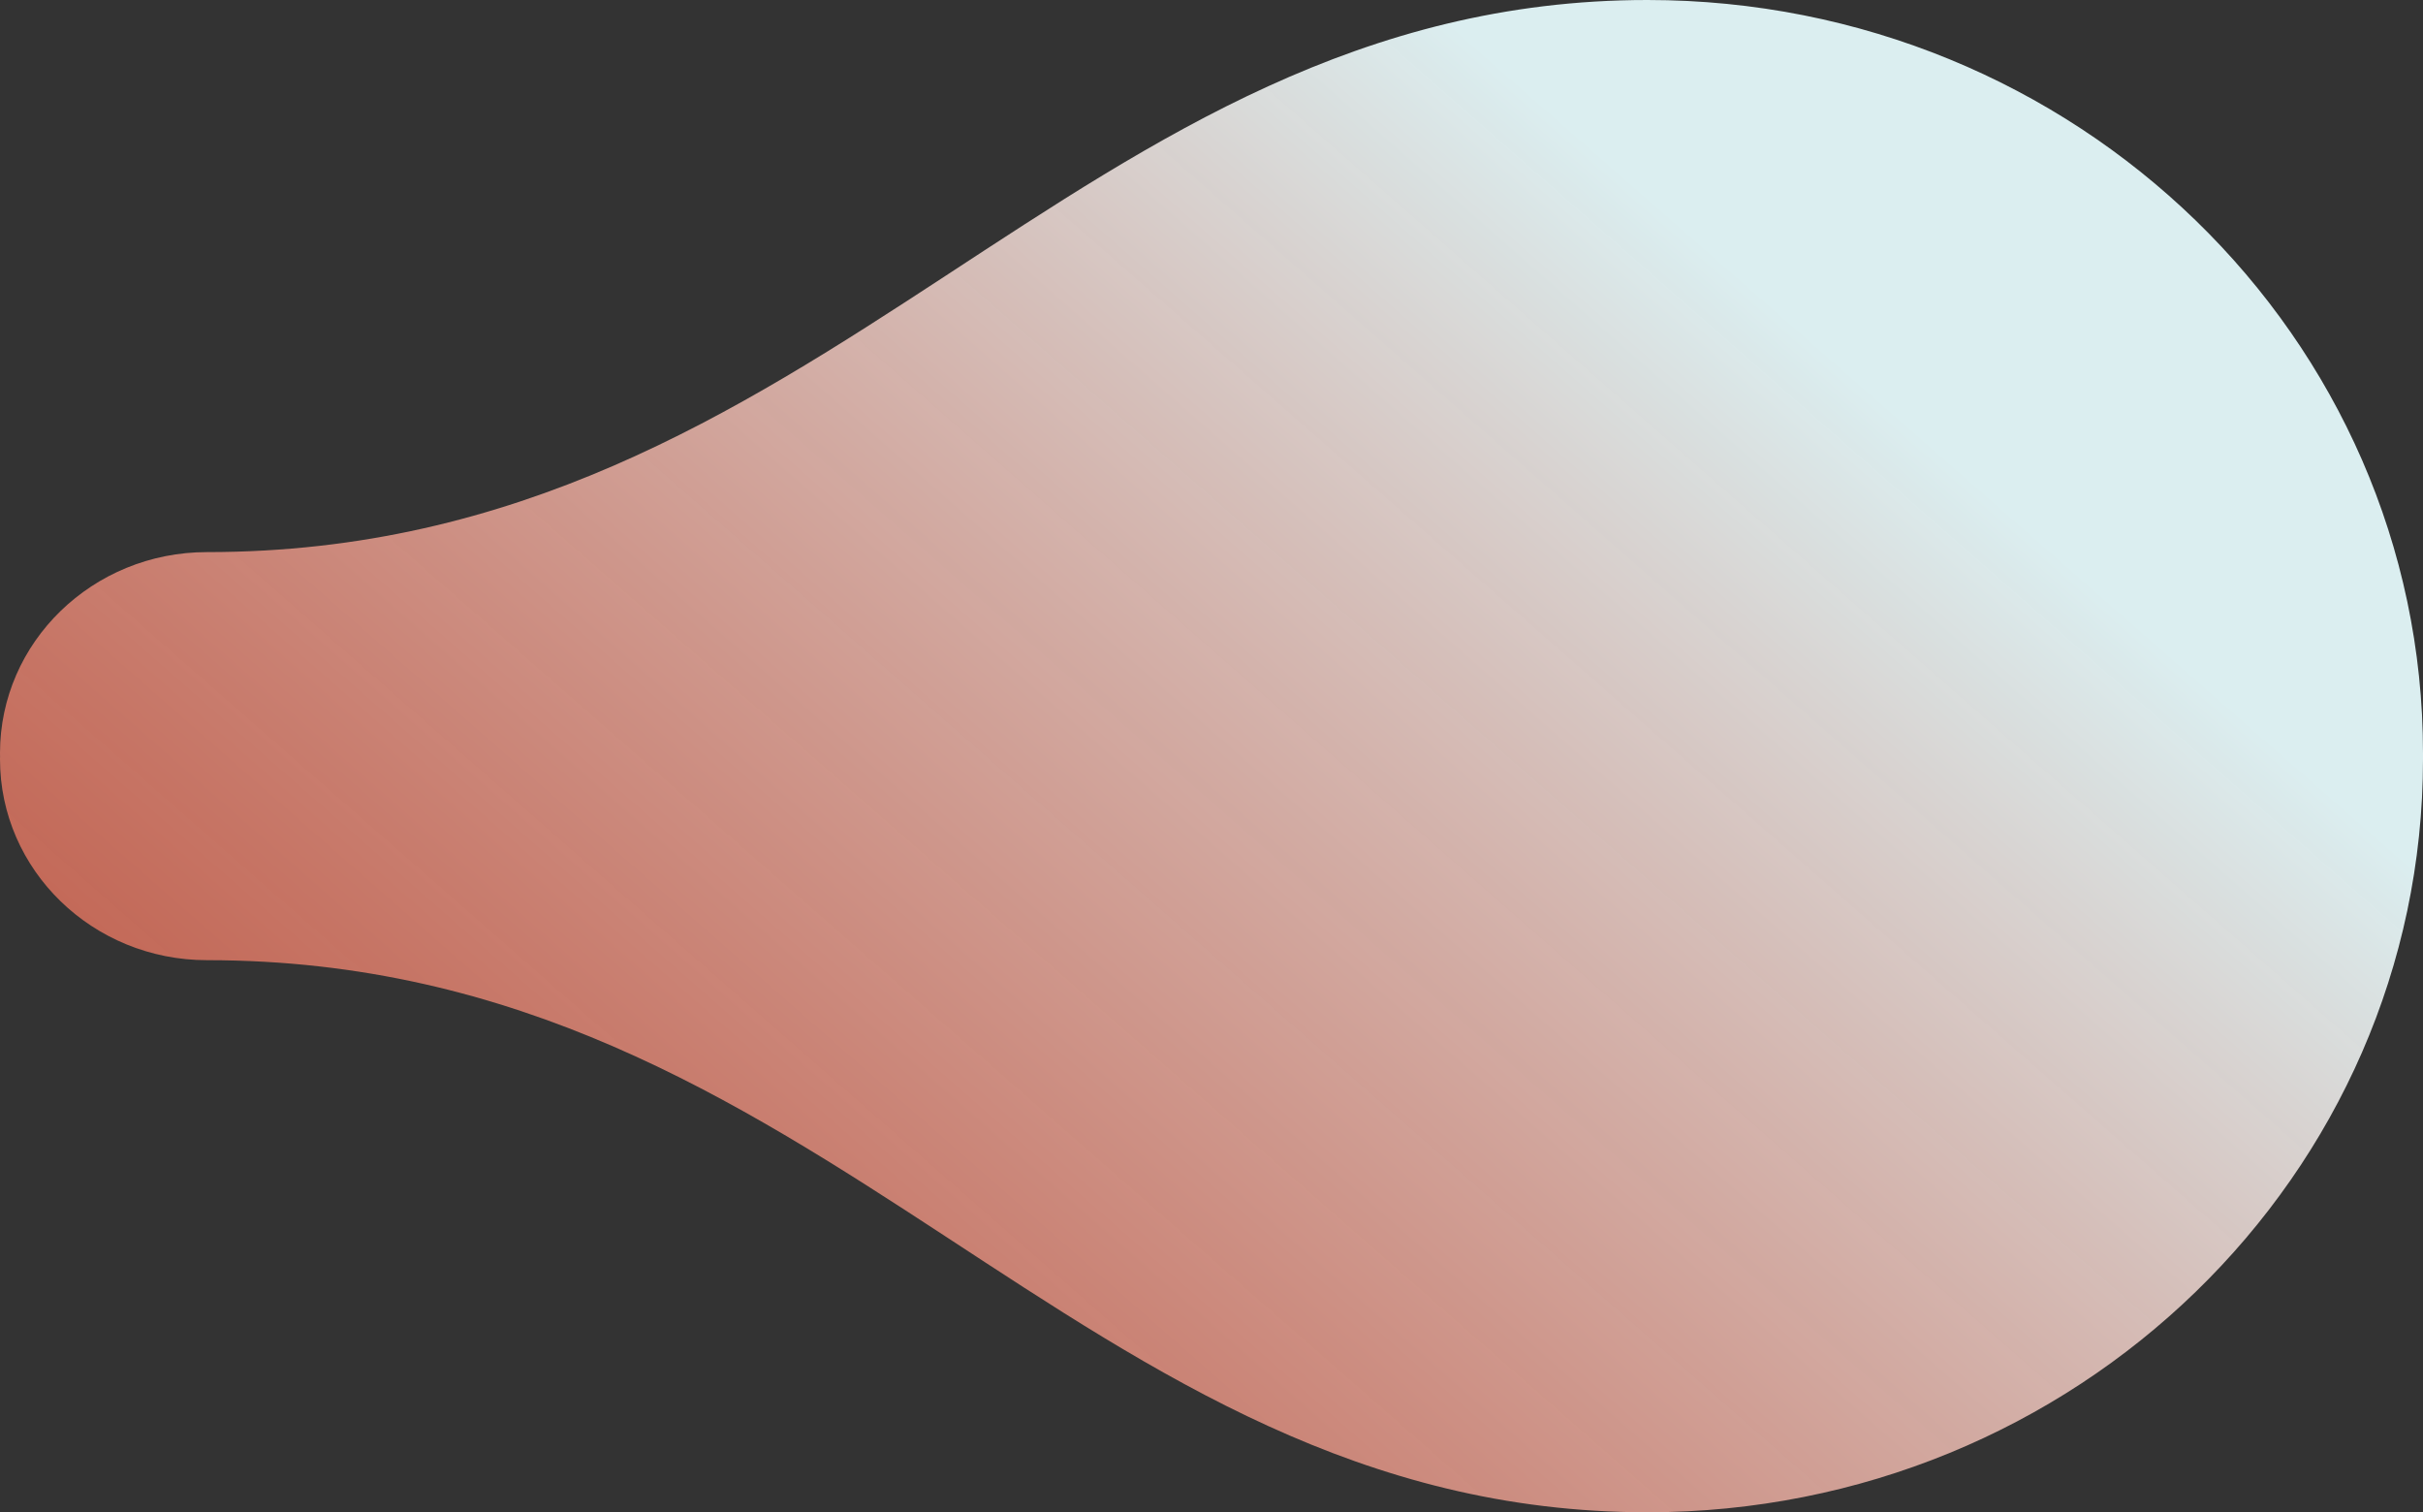 <?xml version="1.0" encoding="UTF-8"?> <svg xmlns="http://www.w3.org/2000/svg" width="282" height="176" viewBox="0 0 282 176" fill="none"><rect x="0" y="0" width="282" height="176" fill="#333333" stroke="none"/><path d="M0 87.649C0 74.725 10.789 64.254 24.09 64.254C96.281 64.254 125.133 0 191.739 0C241.589 0 282 39.244 282 87.655C282 87.77 282 87.885 282 88C282 88.115 282 88.23 282 88.345C282 136.756 241.589 176 191.739 176C125.133 176 96.281 111.746 24.09 111.746C10.782 111.746 0 101.269 0 88.351C0 88.236 0.007 88.121 0.007 88.006C0.007 87.891 0 87.776 0 87.661V87.649Z" fill="url(#paint0_linear_1994_409)"></path><defs><linearGradient id="paint0_linear_1994_409" x1="38.488" y1="186.531" x2="531.338" y2="-375.699" gradientUnits="userSpaceOnUse"><stop stop-color="#FF6548" stop-opacity="0.67"></stop><stop offset="0.3" stop-color="#DBEEF0"></stop></linearGradient></defs></svg> 